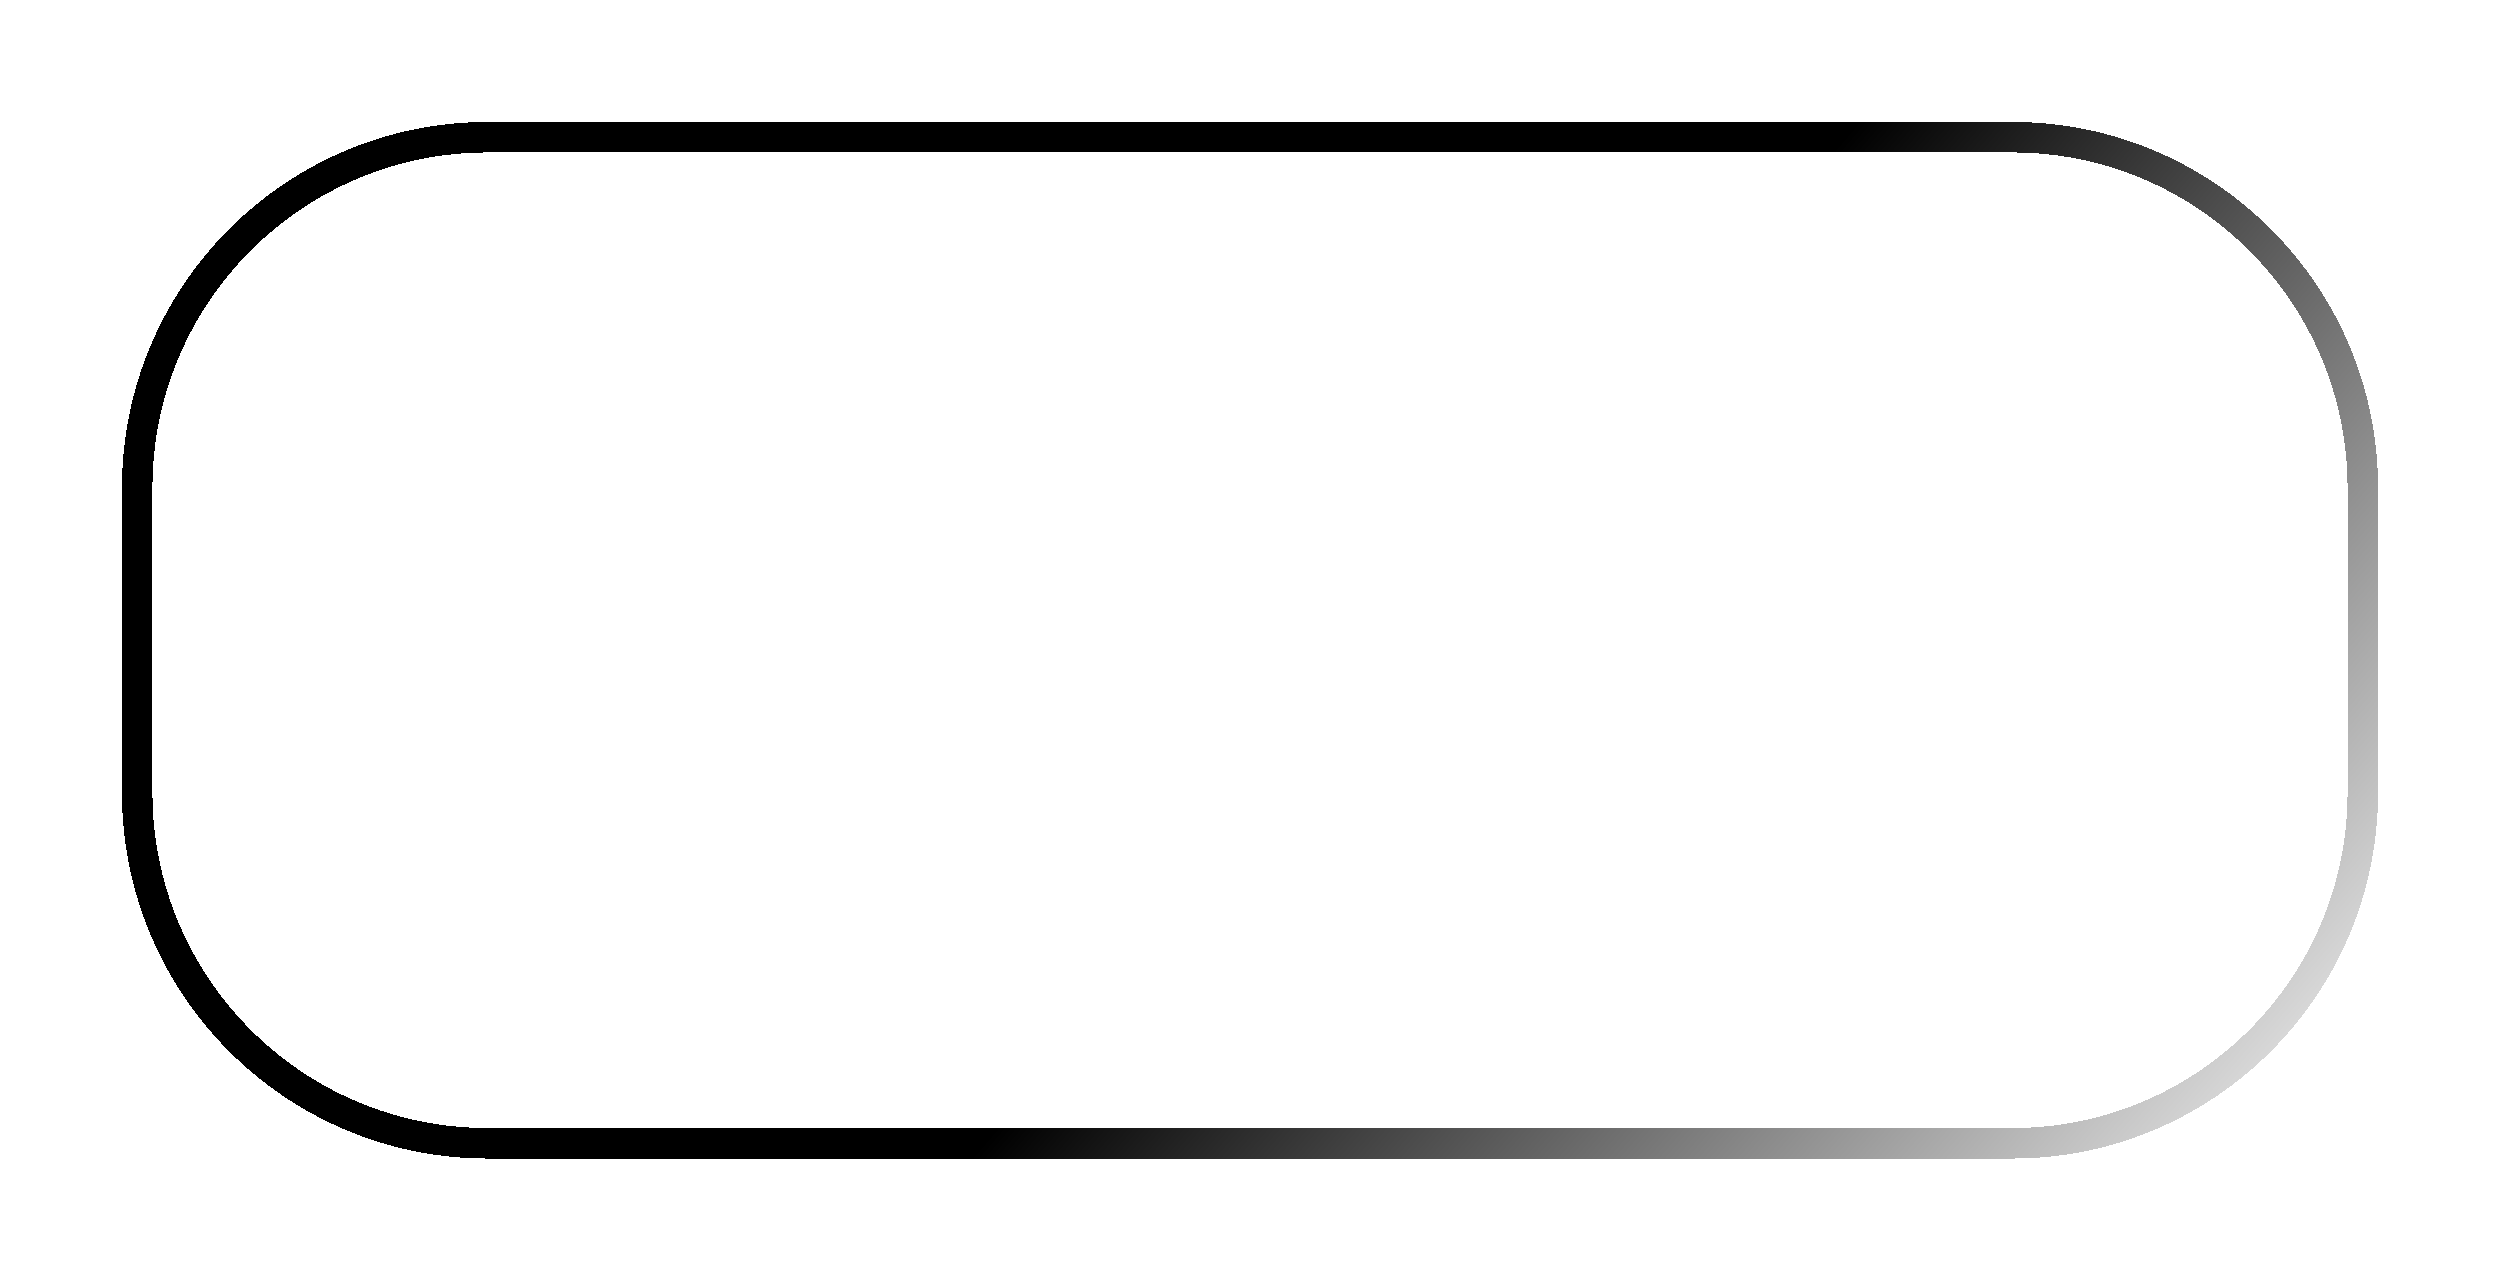 <svg width="82" height="42" viewBox="0 0 82 42" fill="none" xmlns="http://www.w3.org/2000/svg">
<g filter="url(#filter0_d_180_14872)">
<path fill-rule="evenodd" clip-rule="evenodd" d="M66 1H16C9.925 1 5 5.925 5 12V22C5 28.075 9.925 33 16 33H66C72.075 33 77 28.075 77 22V12C77 5.925 72.075 1 66 1ZM16 0C9.373 0 4 5.373 4 12V22C4 28.627 9.373 34 16 34H66C72.627 34 78 28.627 78 22V12C78 5.373 72.627 0 66 0H16Z" fill="url(#paint0_linear_180_14872)" style="" shape-rendering="crispEdges"/>
</g>
<defs>
<filter id="filter0_d_180_14872" x="0" y="0" width="82" height="42" filterUnits="userSpaceOnUse" color-interpolation-filters="sRGB">
<feFlood flood-opacity="0" result="BackgroundImageFix"/>
<feColorMatrix in="SourceAlpha" type="matrix" values="0 0 0 0 0 0 0 0 0 0 0 0 0 0 0 0 0 0 127 0" result="hardAlpha"/>
<feOffset dy="4"/>
<feGaussianBlur stdDeviation="2"/>
<feComposite in2="hardAlpha" operator="out"/>
<feColorMatrix type="matrix" values="0 0 0 0 0 0 0 0 0 0 0 0 0 0 0 0 0 0 0.25 0"/>
<feBlend mode="normal" in2="BackgroundImageFix" result="effect1_dropShadow_180_14872"/>
<feBlend mode="normal" in="SourceGraphic" in2="effect1_dropShadow_180_14872" result="shape"/>
</filter>
<linearGradient id="paint0_linear_180_14872" x1="3" y1="-11" x2="69" y2="45.5" gradientUnits="userSpaceOnUse">
<stop stop-color="#FF9D9D" style="stop-color:#FF9D9D;stop-color:color(display-p3 1 0.615 0.615);stop-opacity:1;"/>
<stop offset="0.589" stop-color="#FF6868" stop-opacity="0.478" style="stop-color:#FF6868;stop-color:color(display-p3 1 0.409 0.409);stop-opacity:0.478;"/>
<stop offset="1" stop-color="white" style="stop-color:white;stop-opacity:1;"/>
</linearGradient>
</defs>
</svg>
